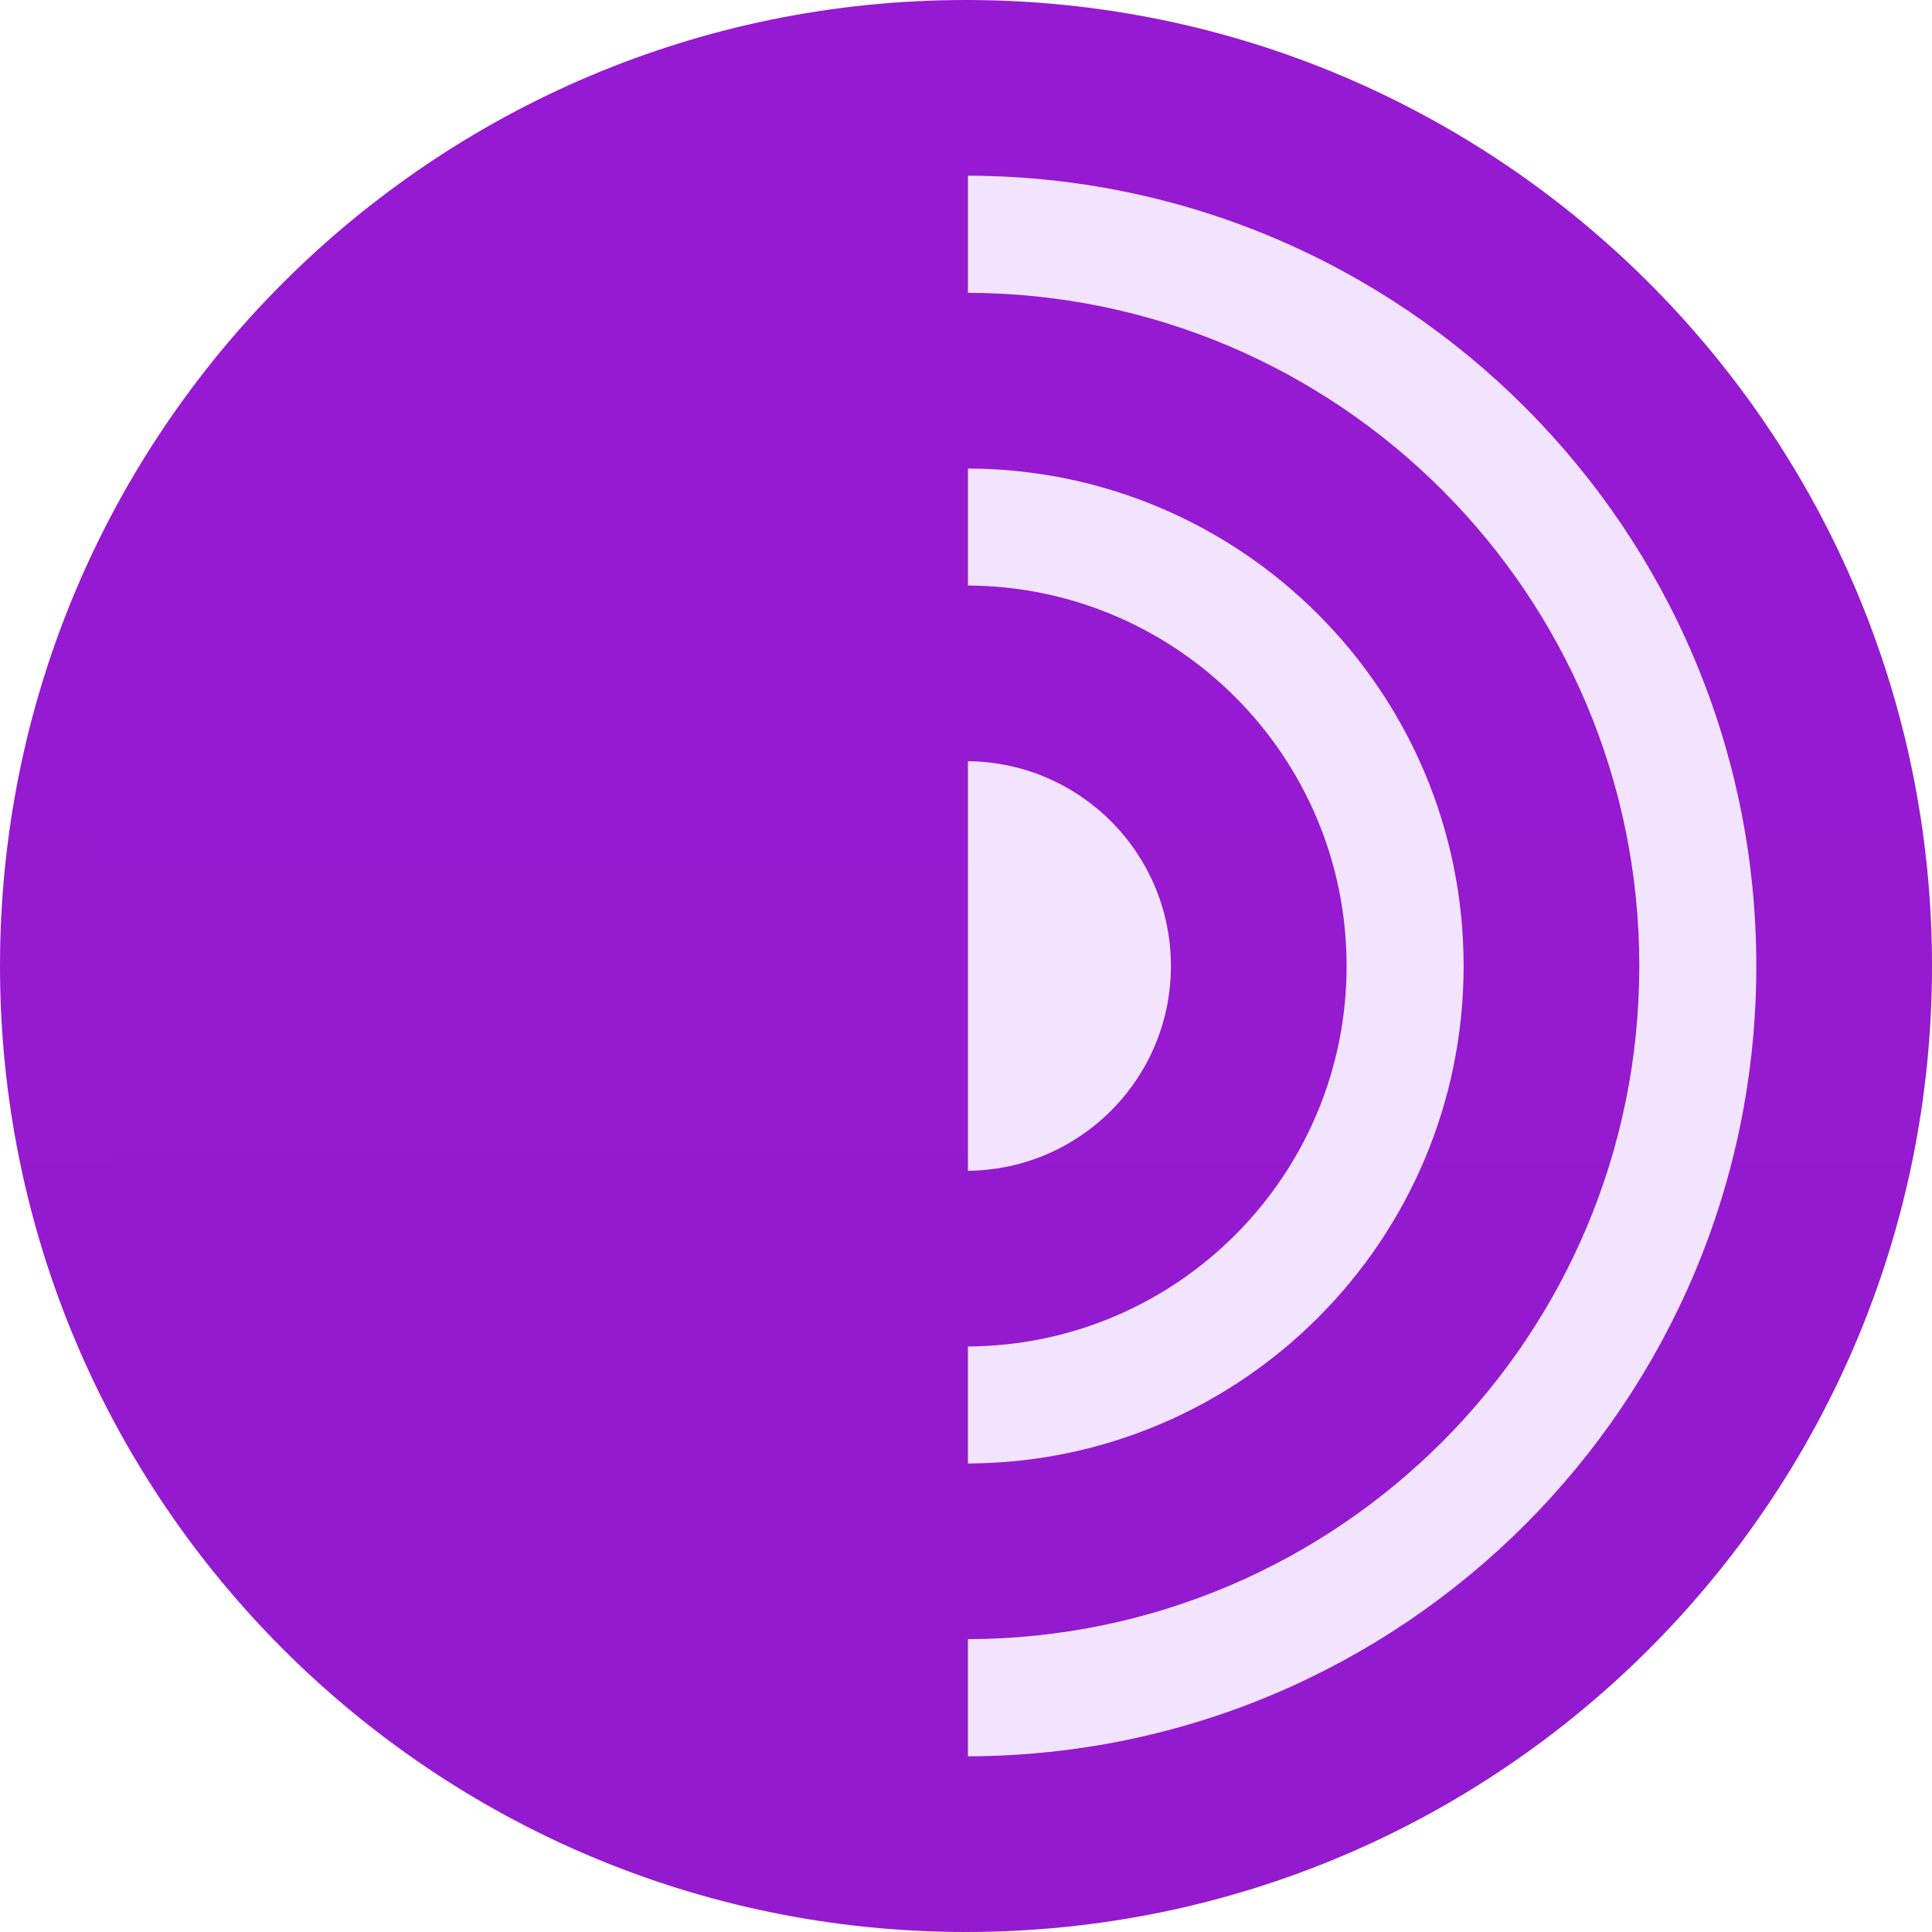 <svg width="16" height="16" viewBox="0 0 16 16" fill="none" xmlns="http://www.w3.org/2000/svg">
<g clip-path="url(#clip0_206_12402)">
<path d="M8 15.688C12.246 15.688 15.688 12.246 15.688 8C15.688 3.754 12.246 0.312 8 0.312C3.754 0.312 0.312 3.754 0.312 8C0.312 12.246 3.754 15.688 8 15.688Z" fill="#F2E4FF"/>
<path d="M8.016 14.545V13.575C11.088 13.566 13.576 11.074 13.576 8C13.576 4.926 11.088 2.433 8.016 2.425V1.455C11.624 1.464 14.545 4.39 14.545 8C14.545 11.61 11.624 14.536 8.016 14.545ZM8.016 11.151C9.749 11.142 11.152 9.735 11.152 8C11.152 6.265 9.749 4.858 8.016 4.849V3.88C10.285 3.888 12.121 5.729 12.121 8C12.121 10.27 10.285 12.111 8.016 12.12V11.151ZM8.016 6.304C8.946 6.313 9.697 7.068 9.697 8C9.697 8.932 8.946 9.687 8.016 9.696V6.304ZM0 8C0 12.418 3.582 16 8 16C12.418 16 16 12.418 16 8C16 3.582 12.418 0 8 0C3.582 0 0 3.581 0 8Z" fill="url(#paint0_linear_206_12402)"/>
<path d="M8 0.906C4.013 0.906 0.781 4.124 0.781 8.094C0.781 12.063 4.013 15.281 8 15.281V0.906Z" fill="url(#paint1_linear_206_12402)"/>
</g>
<defs>
<linearGradient id="paint0_linear_206_12402" x1="800" y1="1600" x2="800" y2="0" gradientUnits="userSpaceOnUse">
<stop stop-color="#420C5D"/>
<stop offset="1" stop-color="#951AD1"/>
</linearGradient>
<linearGradient id="paint1_linear_206_12402" x1="-352.938" y1="1438.41" x2="-352.938" y2="0.906" gradientUnits="userSpaceOnUse">
<stop stop-color="#420C5D"/>
<stop offset="1" stop-color="#951AD1"/>
</linearGradient>
<clipPath id="clip0_206_12402">
<rect width="16" height="16" fill="white"/>
</clipPath>
</defs>
</svg>
